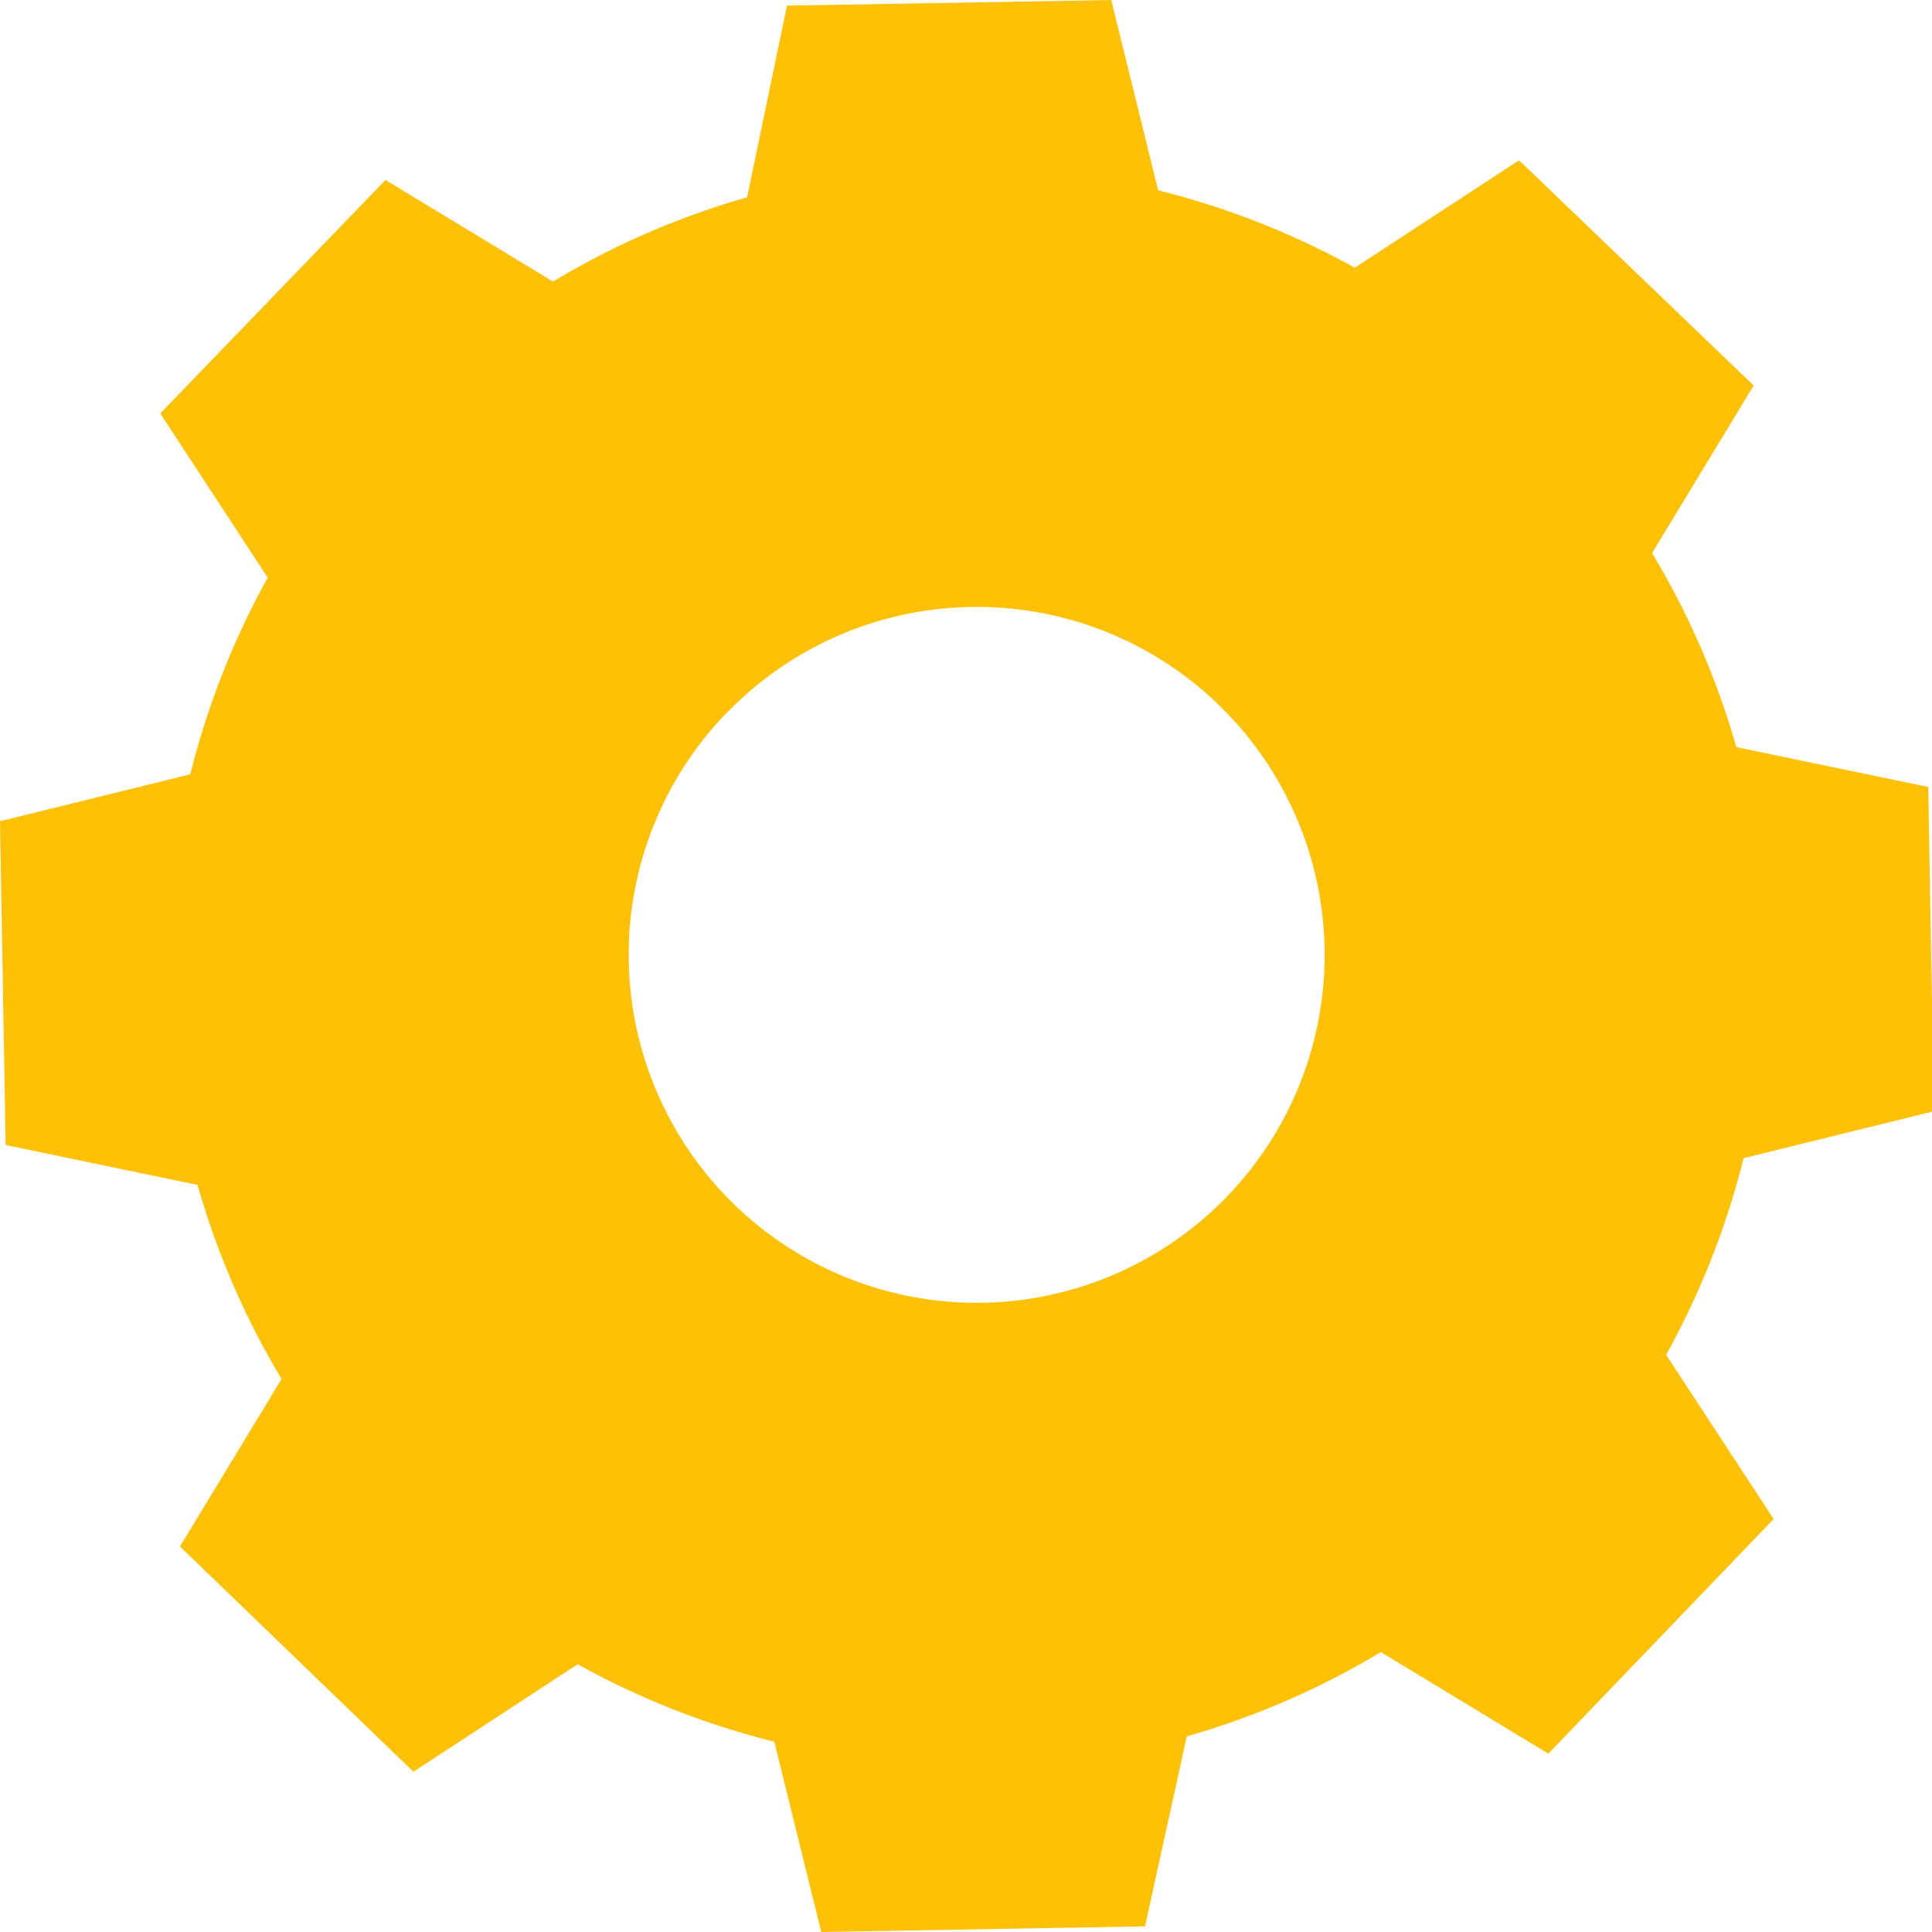 <?xml version="1.0" encoding="UTF-8"?> <svg xmlns="http://www.w3.org/2000/svg" viewBox="0 0 82.34 82.34"> <defs> <style>.cls-1{fill:#ffc106;}</style> </defs> <title>Ресурс 8</title> <g id="Слой_2" data-name="Слой 2"> <g id="Background_Complete" data-name="Background Complete"> <path class="cls-1" d="M23.57,12a34.16,34.16,0,0,1,8.27-3.59L33.54.24,47.36,0l2,8.11a34.47,34.47,0,0,1,8.38,3.3l7-4.58,10,9.6-4.33,7.14a34.16,34.16,0,0,1,3.59,8.27l8.18,1.7.24,13.82-8.11,2a34.47,34.47,0,0,1-3.3,8.38l4.58,7-9.6,10-7.14-4.33a34.16,34.16,0,0,1-8.27,3.59L48.8,82.1,35,82.34l-2-8.11a34.47,34.47,0,0,1-8.38-3.3l-7,4.58-9.95-9.6L12,58.77A34.16,34.16,0,0,1,8.42,50.5L.24,48.8,0,35l8.11-2a34.47,34.47,0,0,1,3.3-8.38l-4.58-7,9.6-9.95L23.57,12Zm7.37,18.41a14.83,14.83,0,1,0,21-.37A14.82,14.82,0,0,0,30.94,30.42Z"></path> </g> </g> </svg> 